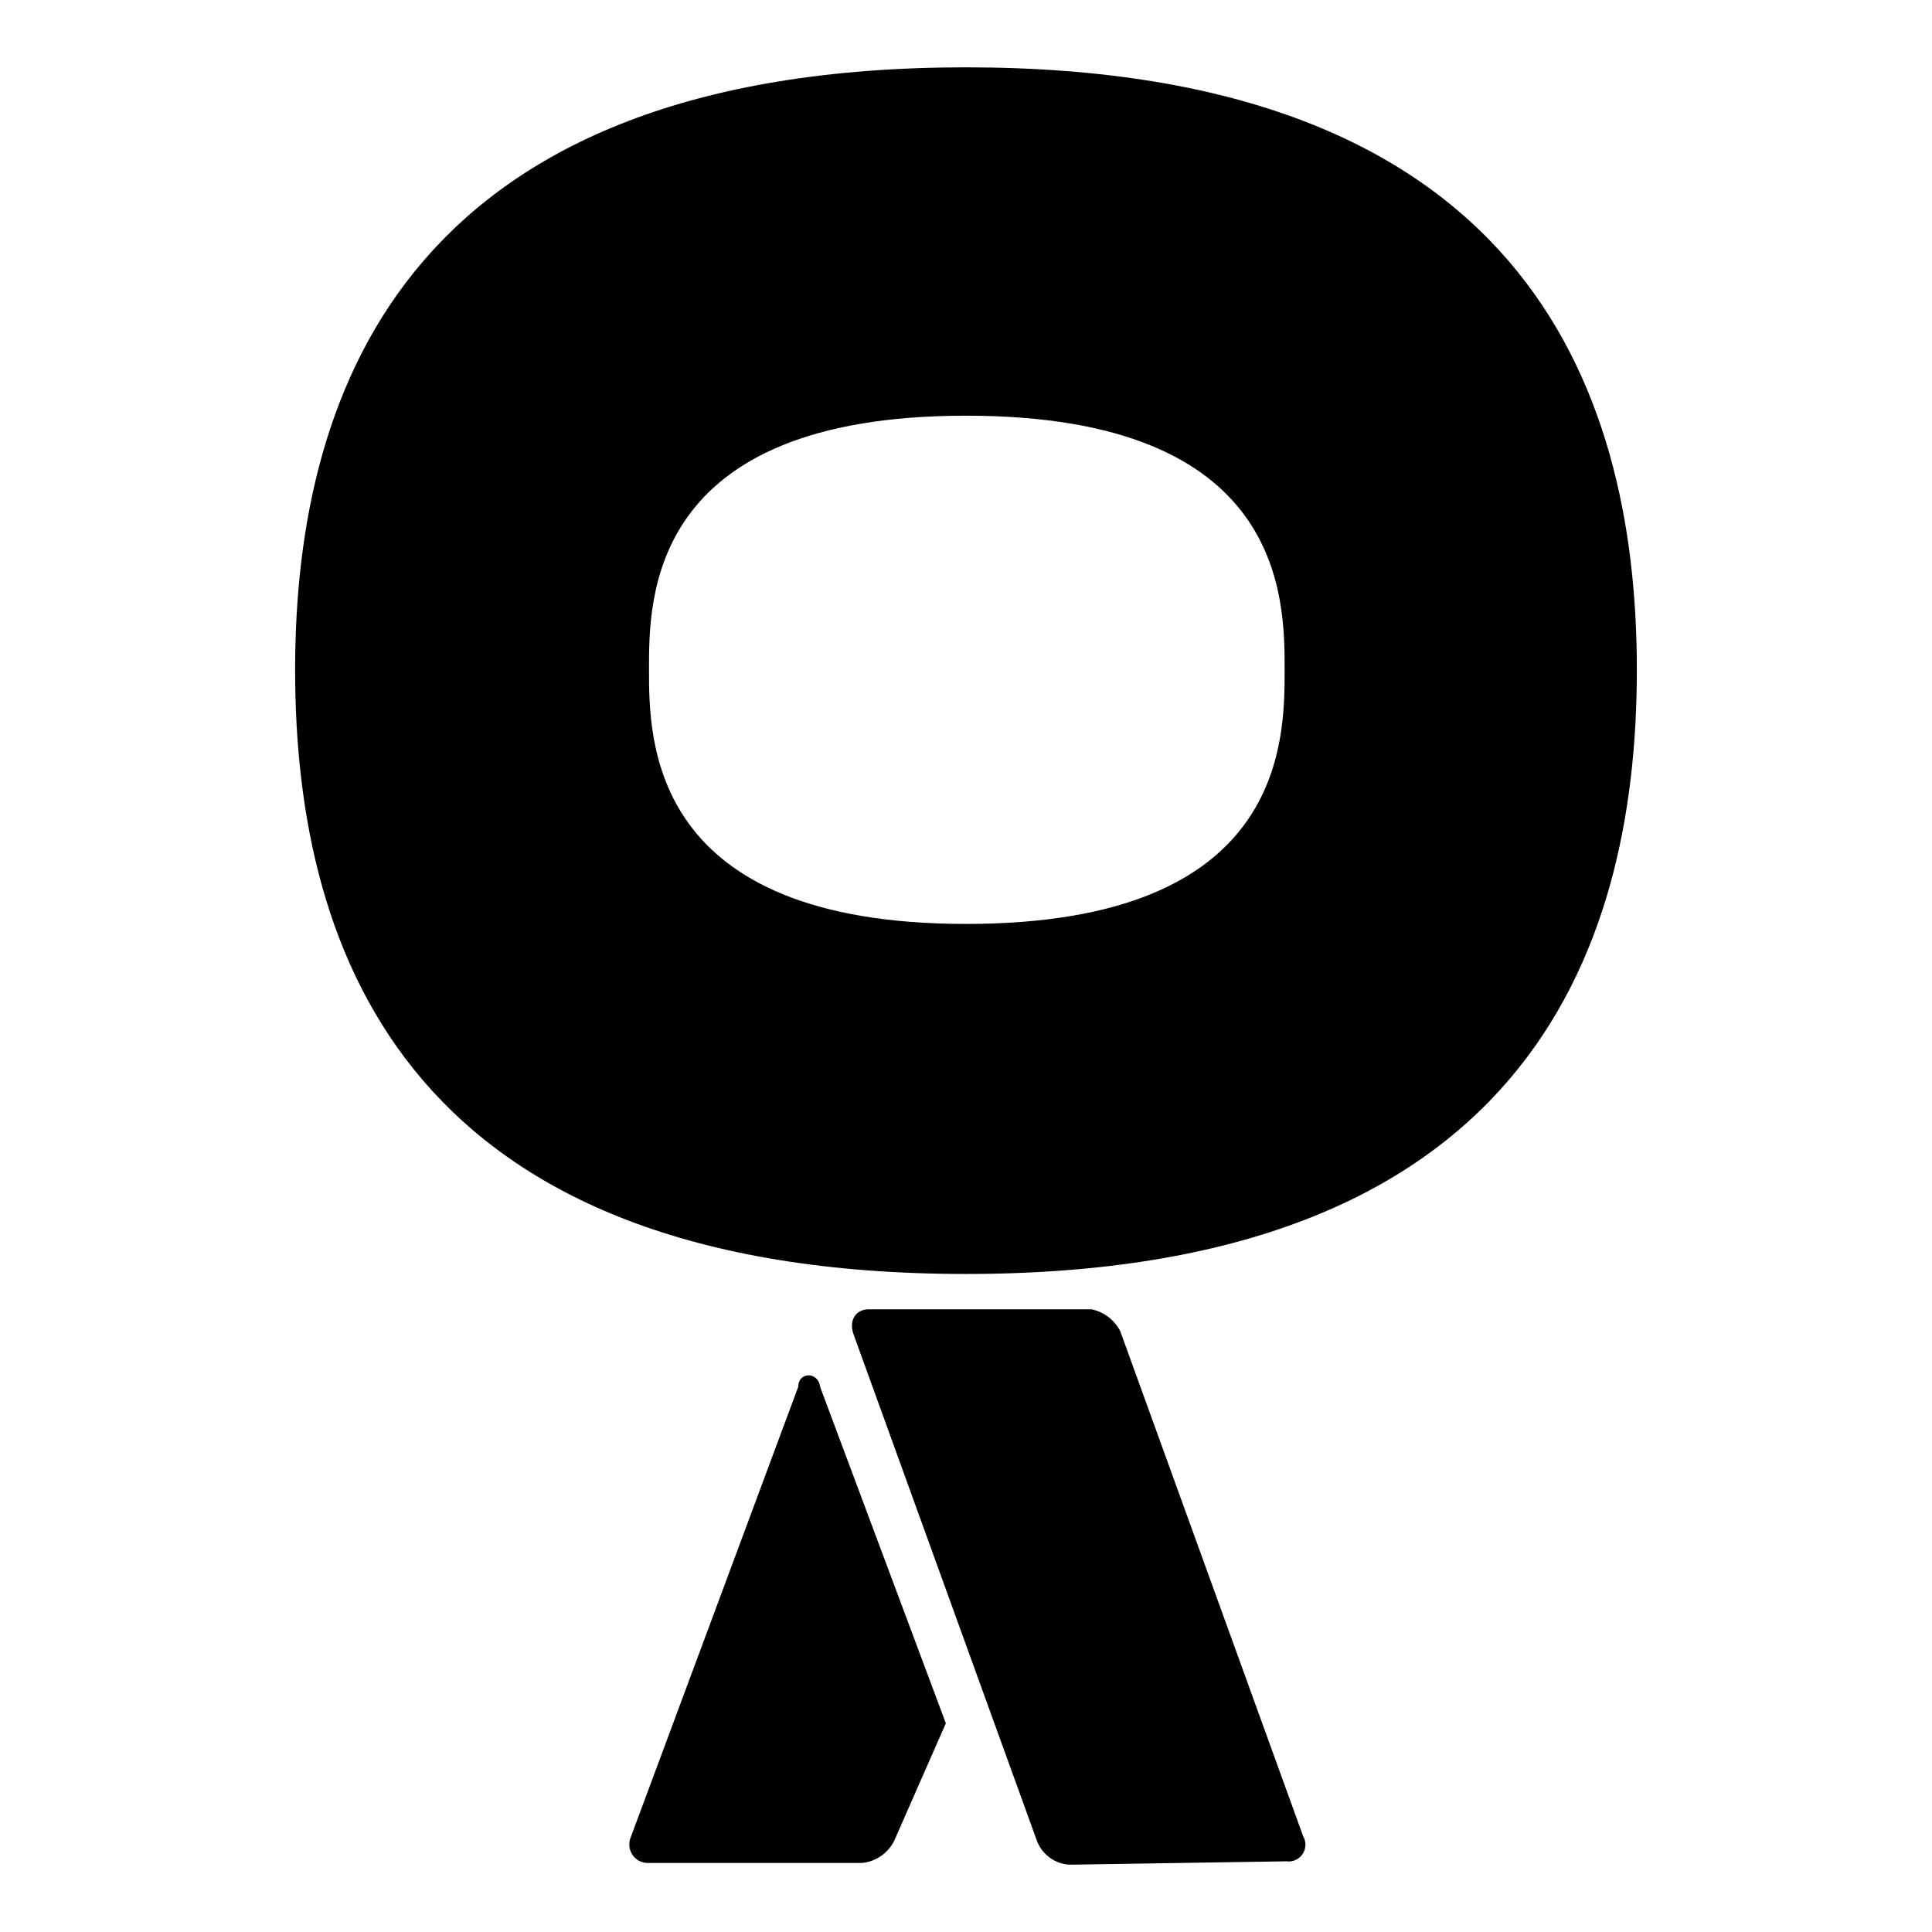<svg version="1.1" viewBox="0 0 512 512" xmlns="http://www.w3.org/2000/svg">
    <style>
        @media (prefers-color-scheme: dark) {
            .a { fill: #fff }
        }
    </style>
    <path class="a" d="m255.99 17.844c-146.22 0-177.78 83.399-177.78 159.66 0 76.709 31.111 160.11 177.78 160.11 146.67 0 177.79-83.846 177.79-160.11 0-76.263-31.563-159.66-177.79-159.66zm0 92.318c84.45 0 84.451 48.167 84.451 67.344 0 19.177-0.001 67.344-84.451 67.344-84 0-83.998-48.612-83.998-67.344 0-18.731-0.442-67.344 83.998-67.344zm-25.777 236.82c-3.553 0-5.333 3.122-3.992 6.689l48.443 133.8c0.626 1.888 1.821 3.539 3.406 4.734 1.585 1.195 3.494 1.877 5.481 1.955l57.33-0.893c0.832 0.117 1.684-0.002 2.447-0.346 0.763-0.344 1.409-0.899 1.879-1.598 0.46-0.699 0.725-1.516 0.744-2.356 0.02-0.84-0.196-1.667-0.617-2.391l-48.453-133.79c-0.754-1.467-1.821-2.75-3.123-3.752-1.311-1.003-2.819-1.702-4.434-2.047h-59.111zm-15.941 17.504c-1.389 0-2.723 1.005-2.723 3.012l-44.441 119.52c-0.294 0.735-0.391 1.528-0.312 2.312 0.088 0.784 0.362 1.537 0.793 2.193 0.44 0.657 1.028 1.198 1.713 1.578 0.695 0.381 1.457 0.588 2.25 0.605h56.891c1.948-0.188 3.807-0.912 5.383-2.092 1.566-1.18 2.78-2.771 3.504-4.598l13.33-30.326-33.334-89.197c-0.22-2.007-1.664-3.012-3.053-3.012z" />
</svg>